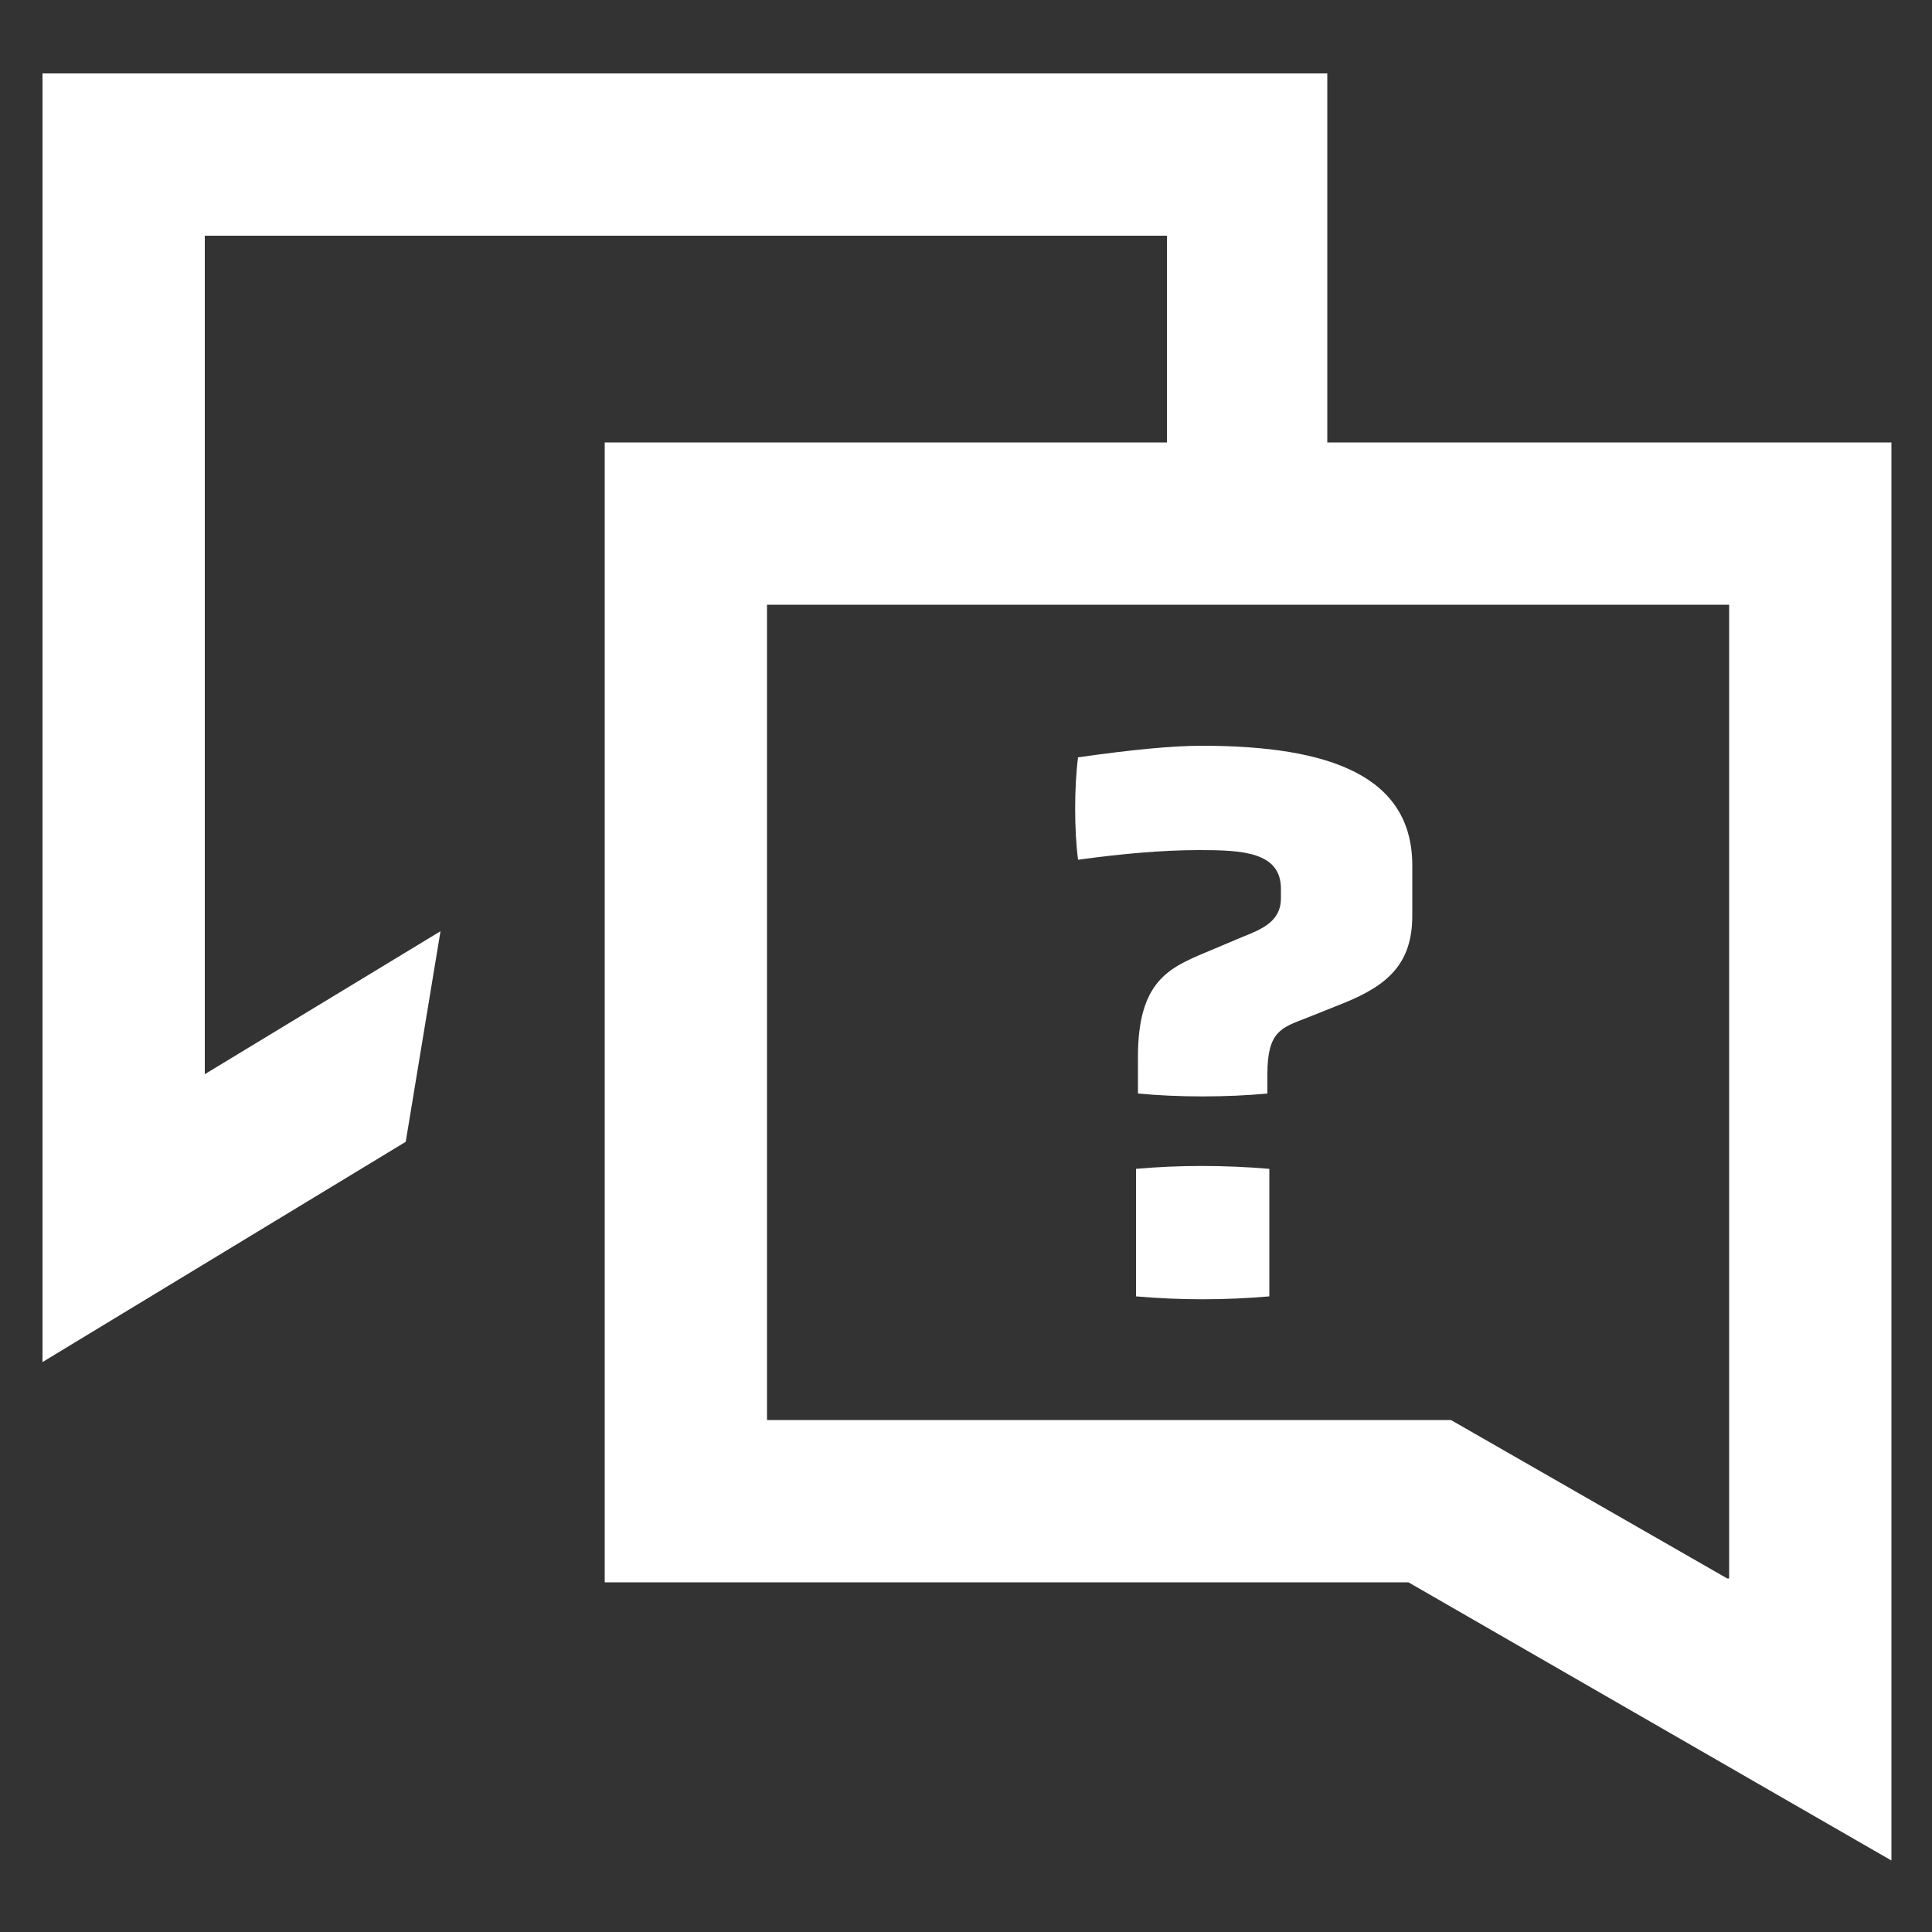 <svg xml:space="preserve" style="enable-background:new 0 0 100 100;" viewBox="0 0 100 100" y="0px" x="0px" xmlns:xlink="http://www.w3.org/1999/xlink" xmlns="http://www.w3.org/2000/svg" id="a" version="1.0">
<rect x="0" y="0" width="100" height="100" fill="#333333" stroke="none"/>
<style type="text/css">
	.st0{fill:#FFFFFF;}
</style>
<path d="M68.7,22.9V3.8H2.2v66.7L21,59.1l1.8-10.9l-12.2,7.4V12.2h49.8v10.7H31.3v59h41.6l25,14.4V22.9H68.7L68.7,22.9z
	 M89.4,81.7l-14.3-8.2H39.7V31.3h49.8V81.7z" class="st0"></path>
<path d="M58.8,60.5v6.6c2.3,0.2,4.6,0.2,6.9,0v-6.6C63.4,60.3,61,60.3,58.8,60.5z" class="st0"></path>
<path d="M62.1,44c2.2,0,4.2,0.1,4.2,2v0.5c0,1.2-1,1.6-2,2l-1.9,0.8c-1.9,0.8-3.5,1.5-3.5,5.4v1.9
	c2.1,0.2,4.6,0.2,6.7,0v-1c0-2.2,0.7-2.4,2-2.9l2-0.8c2.2-0.9,3.5-2,3.5-4.5v-2.6c0-4.6-4.2-6.2-10.9-6.2c-1.5,0-3.6,0.2-6.4,0.6
	c-0.2,1.5-0.2,3.8,0,5.3C58,44.2,60.1,44,62.1,44L62.1,44z" class="st0"></path>
</svg>
